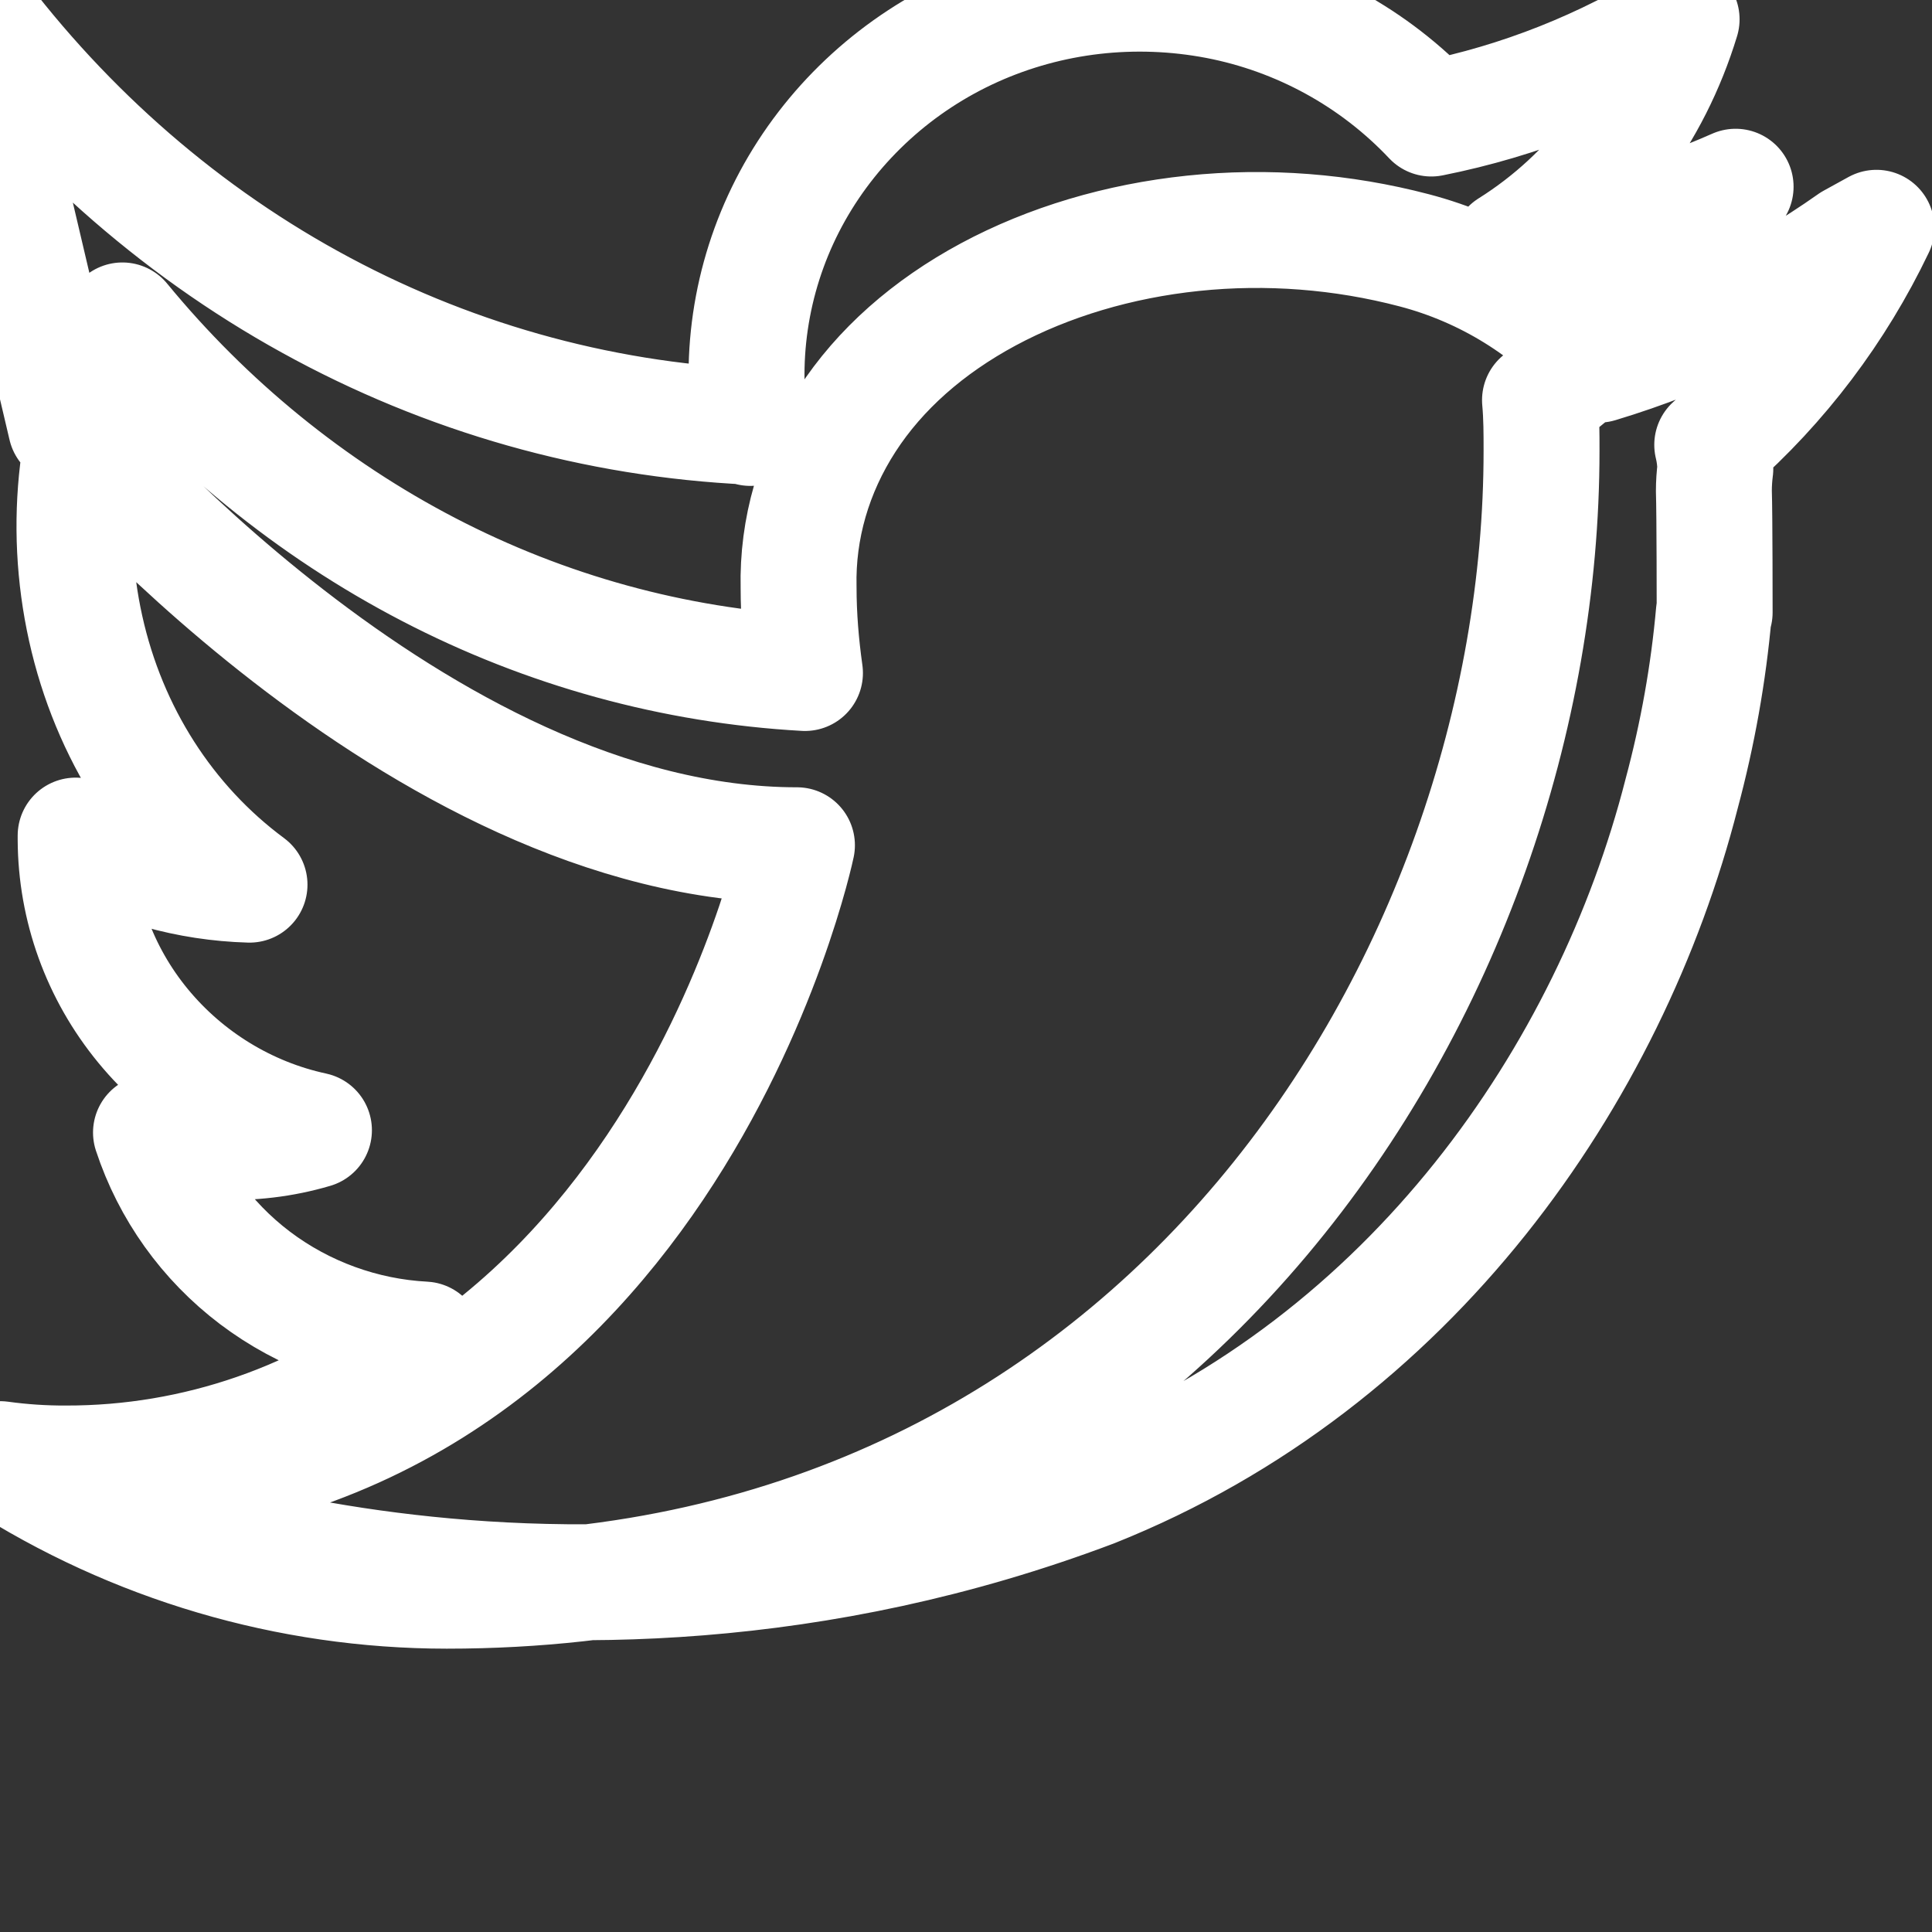<svg xmlns="http://www.w3.org/2000/svg" width="20" height="20" viewBox="0 0 20 20" fill="none">
  <rect x="0" y="0" width="20" height="20" fill="#333333" stroke="none"/>
  <path d="M19.167 2.5C18.369 3.063 17.485 3.493 16.55 3.775C16.048 3.199 15.381 2.785 14.639 2.591C13.897 2.396 13.116 2.335 12.35 2.415C11.583 2.495 10.856 2.712 10.232 3.047C9.609 3.382 9.108 3.823 8.767 4.35C8.426 4.877 8.253 5.473 8.267 6.08C8.267 6.38 8.292 6.675 8.333 6.967C6.976 6.891 5.65 6.526 4.436 5.895C3.222 5.264 2.143 4.383 1.267 3.317C0.781 4.291 0.647 5.426 0.887 6.506C1.127 7.587 1.727 8.524 2.583 9.158C1.95 9.14 1.331 8.966 0.783 8.65V8.692C0.786 9.394 1.03 10.072 1.481 10.62C1.931 11.167 2.558 11.551 3.25 11.7C2.928 11.795 2.591 11.835 2.256 11.818C2.023 11.814 1.79 11.783 1.563 11.724C1.76 12.322 2.134 12.846 2.64 13.229C3.146 13.611 3.76 13.834 4.392 13.867C3.339 14.696 2.03 15.153 0.683 15.15C0.456 15.151 0.229 15.136 0.003 15.105C1.381 15.992 2.985 16.466 4.624 16.467C12.017 16.467 15.958 10.133 15.958 4.667C15.958 4.492 15.958 4.317 15.942 4.142C16.738 3.536 17.425 2.788 17.967 1.933C17.225 2.262 16.436 2.475 15.625 2.562C16.487 2.021 17.11 1.179 17.408 0.2C16.61 0.696 15.734 1.044 14.817 1.227C14.226 0.6 13.448 0.173 12.598 0.01C11.746 -0.152 10.869 -0.053 10.082 0.301C9.296 0.655 8.644 1.248 8.226 1.989C7.808 2.731 7.646 3.588 7.767 4.43C7.767 4.43 7.767 4.43 7.767 4.417C6.172 4.343 4.616 3.903 3.208 3.125C1.799 2.348 0.58 1.252 -0.367 -0.05C-0.367 -0.05 -0.367 -0.05 0.683 4.417C0.683 4.417 4.308 8.75 8.25 8.75C8.25 8.75 6.858 15.417 0.683 15.417C0.683 15.417 5.583 17.583 11.317 15.417C14.617 14.1 16.667 11.117 17.408 8.217C17.574 7.598 17.686 6.971 17.742 6.34H17.75C17.75 6.34 17.75 5.325 17.742 5.083C17.742 5.006 17.747 4.929 17.757 4.853C17.755 4.769 17.745 4.686 17.725 4.605C18.437 3.98 19.015 3.215 19.425 2.358L19.167 2.5Z" stroke="white" stroke-width="1.2" stroke-linecap="round" stroke-linejoin="round"/>
</svg> 